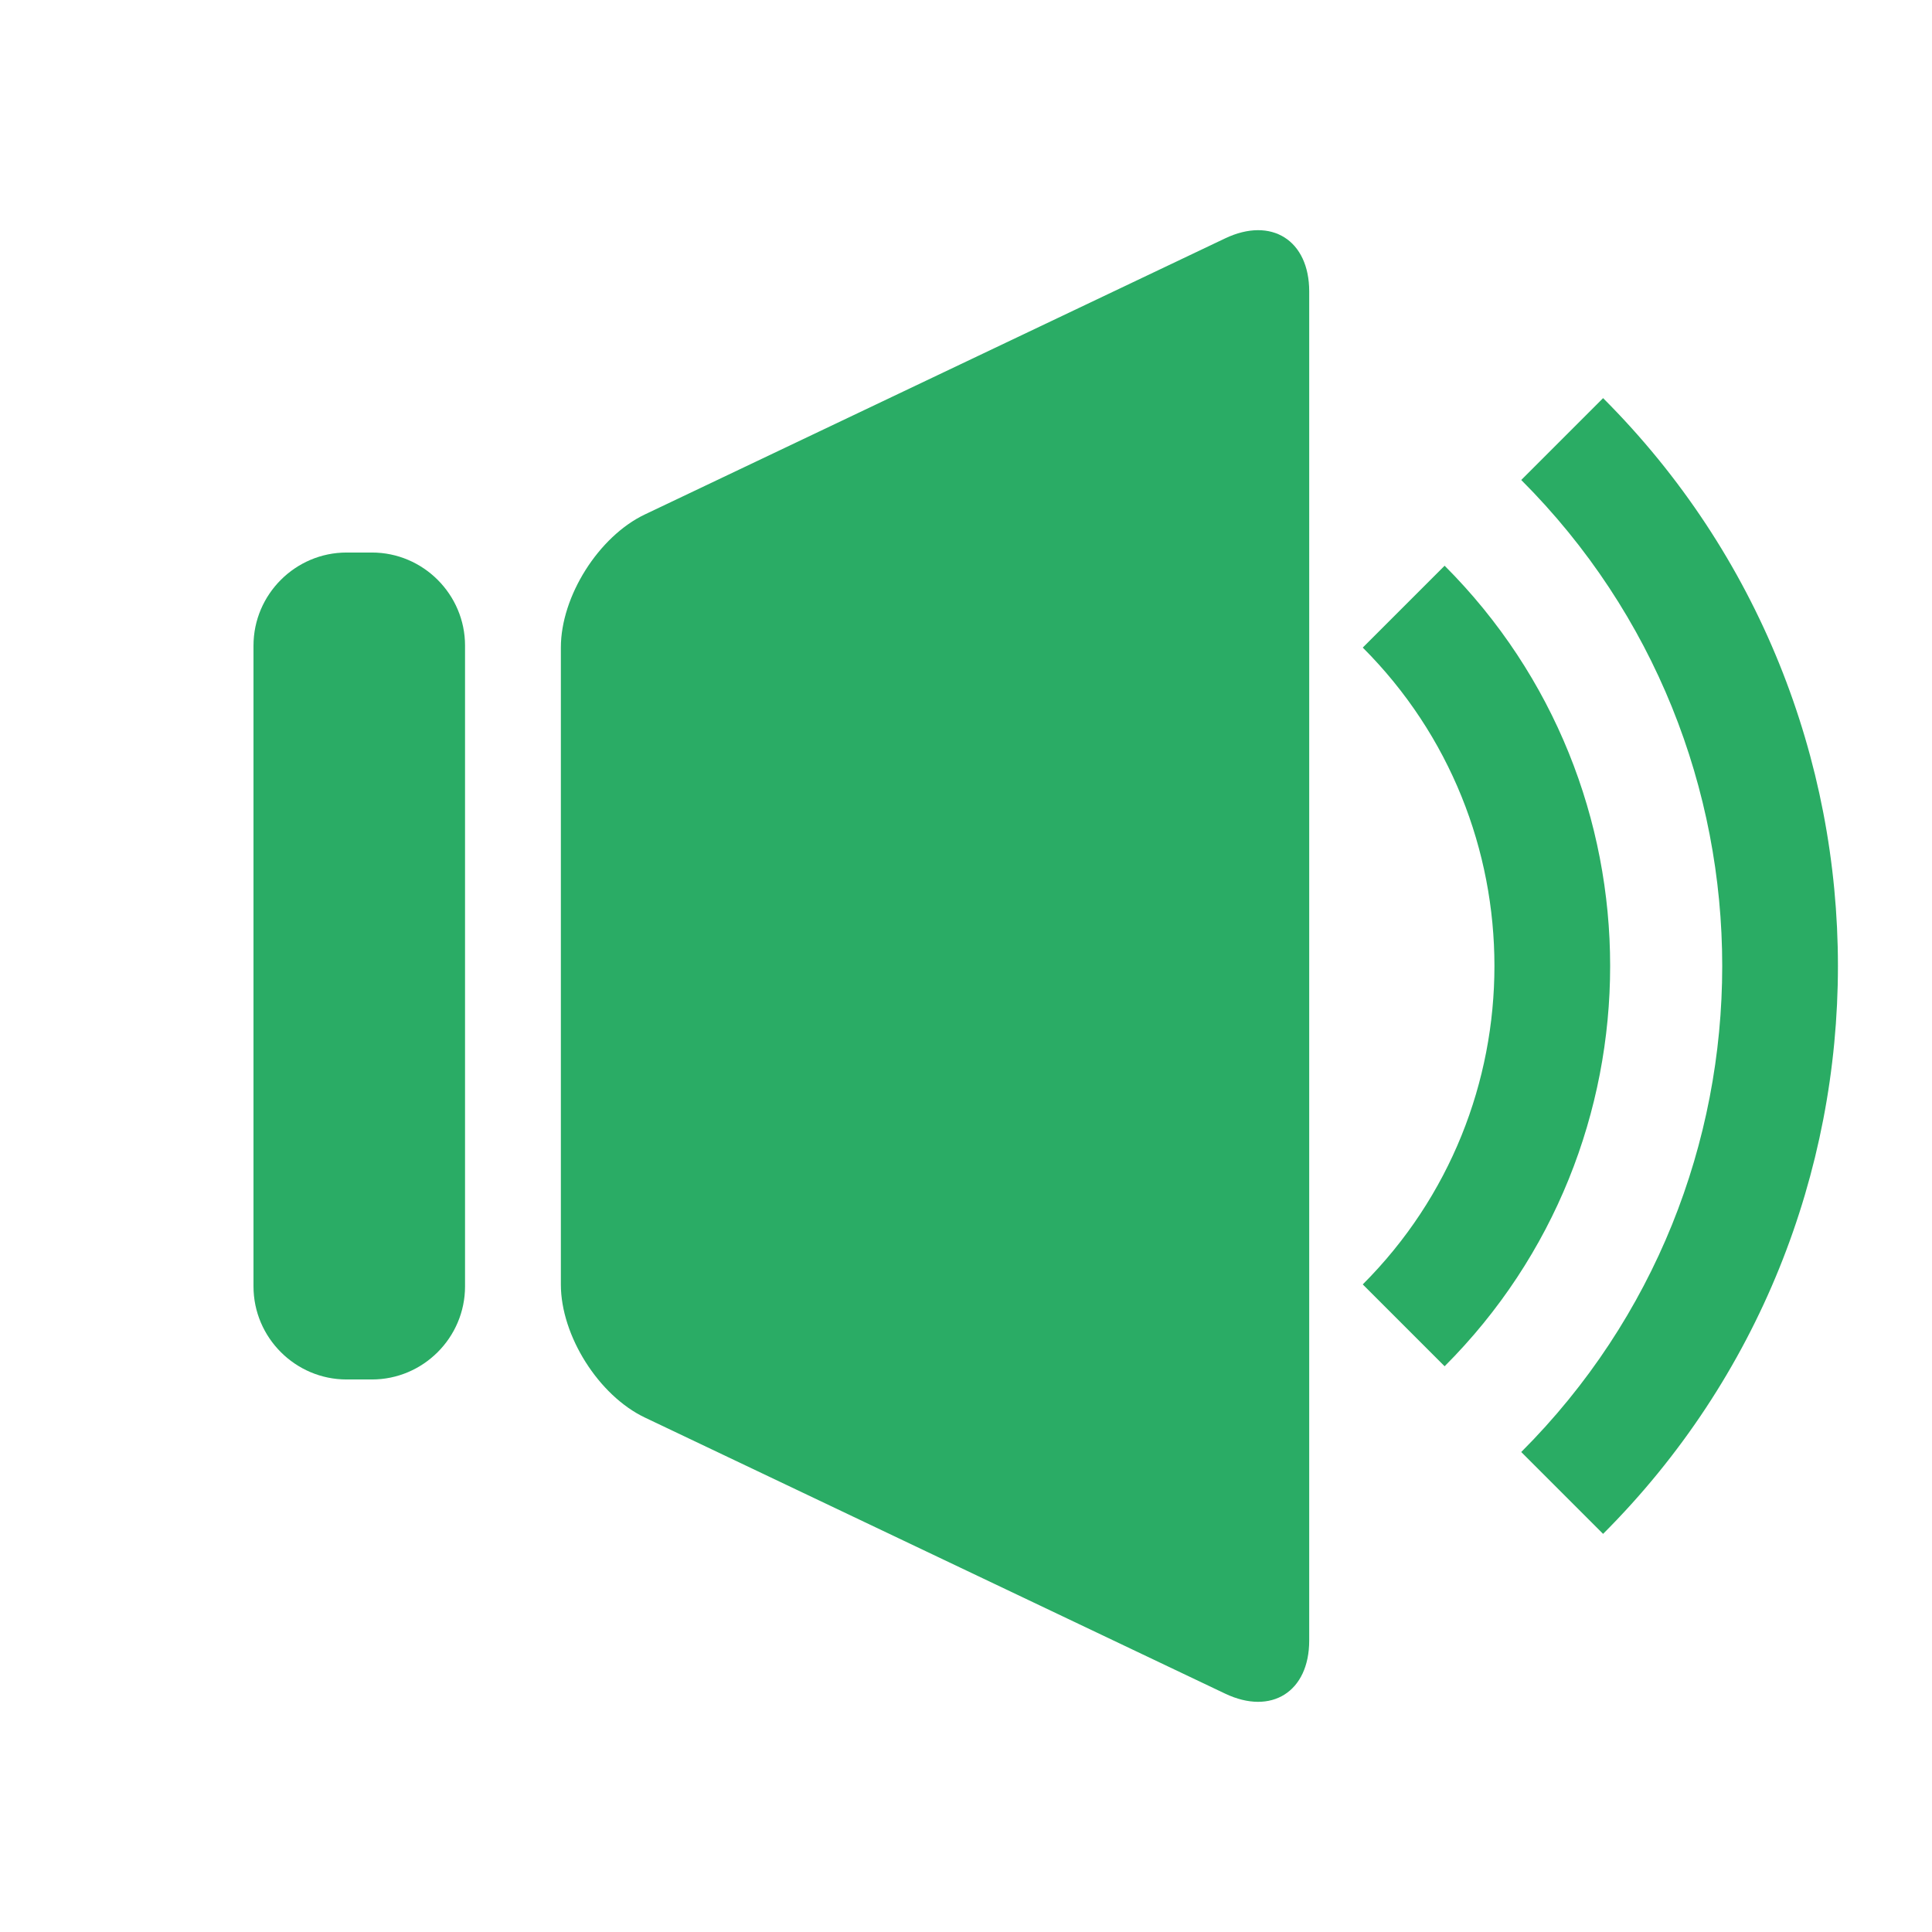 <?xml version="1.0" encoding="utf-8"?>
<!-- Generator: Adobe Illustrator 17.0.0, SVG Export Plug-In . SVG Version: 6.00 Build 0)  -->
<!DOCTYPE svg PUBLIC "-//W3C//DTD SVG 1.1//EN" "http://www.w3.org/Graphics/SVG/1.1/DTD/svg11.dtd">
<svg version="1.1" id="Layer_1" xmlns="http://www.w3.org/2000/svg" xmlns:xlink="http://www.w3.org/1999/xlink" x="0px" y="0px"
	 width="512px" height="512px" viewBox="0 0 512 512" enable-background="new 0 0 512 512" xml:space="preserve">
<g opacity="0.9">
	<g>
		<g>
			<path fill="#13A354" d="M170.907,136.328c-12.249,5.827-22.271,21.695-22.271,35.259l-0.001,168.823
				c0,13.565,10.022,29.431,22.271,35.259l153.775,73.163c12.249,5.827,22.271-0.502,22.271-14.067l0.002-357.53
				c0-13.565-10.022-19.895-22.271-14.067L170.907,136.328z"/>
		</g>
	</g>
</g>
<g opacity="0.9">
	<g>
		<g>
			<g>
				<path fill="#13A354" d="M67.18,171.09c0-13.565,11.098-24.663,24.663-24.663h6.734c13.565,0,24.663,11.098,24.663,24.663V340.91
					c0,13.565-11.098,24.663-24.663,24.663h-6.734c-13.565,0-24.663-11.098-24.663-24.663C67.18,340.91,67.18,171.09,67.18,171.09z"
					/>
			</g>
		</g>
	</g>
</g>
<path opacity="0.9" fill="#13A354" enable-background="new    " d="M424.835,406.492L403.143,384.8
	c71.02-71.02,71.019-186.579,0.001-257.599l21.693-21.693C507.818,188.49,507.818,323.511,424.835,406.492z"/>
<path opacity="0.9" fill="#13A354" enable-background="new    " d="M382.838,362.074l-21.693-21.693
	c46.527-46.527,46.527-122.233,0.001-168.764l21.693-21.693C441.327,208.415,441.327,303.586,382.838,362.074z"/>
</svg>
